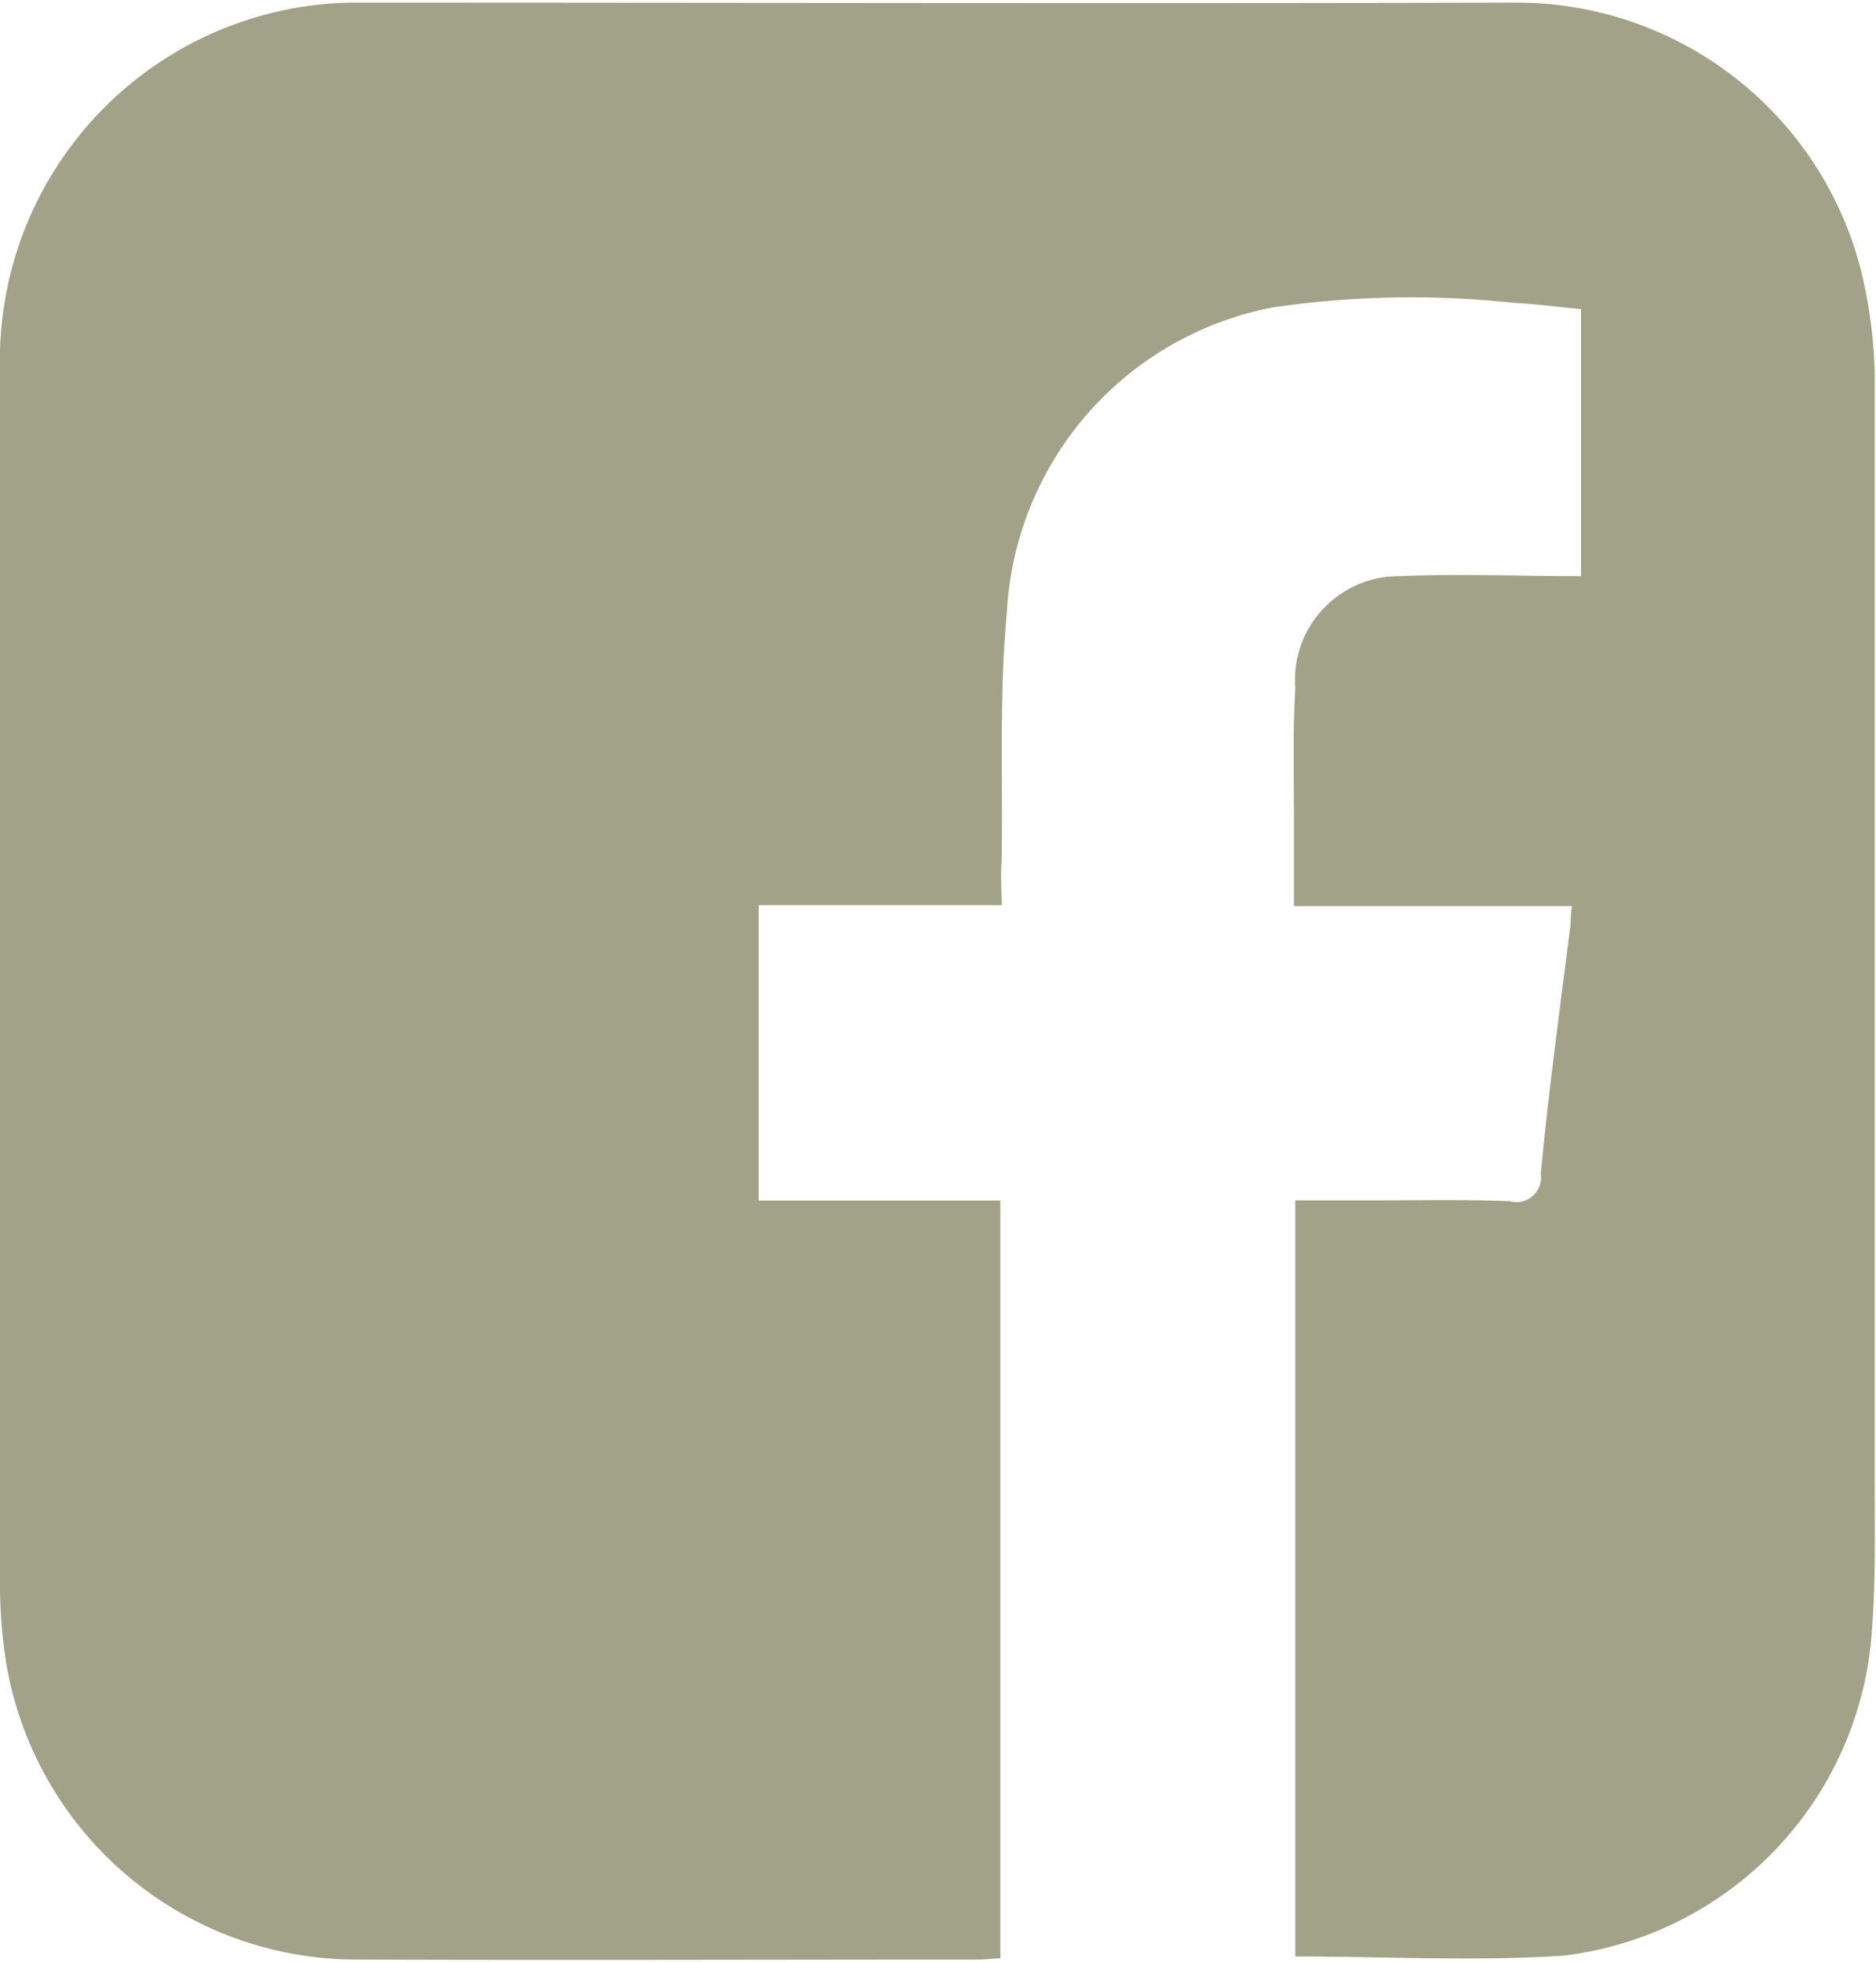 <svg xmlns="http://www.w3.org/2000/svg" width="14.44" height="15.094" viewBox="0 0 14.44 15.094">
  <defs>
    <style>
      .cls-1 {
        fill: #a1a288;
        fill-rule: evenodd;
      }
    </style>
  </defs>
  <path id="Forma_15_copiar" data-name="Forma 15 copiar" class="cls-1" d="M1891.44,478.8v-5.816h0.6c0.35,0,.7-0.007,1.05.006a0.19,0.19,0,0,0,.24-0.211c0.06-.643.15-1.285,0.23-1.927a0.683,0.683,0,0,1,.01-0.132h-2.14V470.06c0-.337-0.01-0.675.01-1.013a0.8,0.8,0,0,1,.8-0.865c0.47-.02.93,0,1.4,0v-2.054c-0.17-.016-0.35-0.04-0.52-0.048a7.287,7.287,0,0,0-1.86.036,2.526,2.526,0,0,0-2.04,2.345c-0.06.633-.03,1.274-0.04,1.911-0.01.106,0,.213,0,0.341h-1.87v2.272h1.86v5.83c-0.06,0-.11.009-0.16,0.009-1.6,0-3.19.006-4.79,0a2.735,2.735,0,0,1-2.7-2.268,3.861,3.861,0,0,1-.05-0.59v-9.373a2.752,2.752,0,0,1,2.7-2.823c2.99,0,5.97.008,8.96,0a2.736,2.736,0,0,1,2.66,2.043,3.656,3.656,0,0,1,.11.807v8.49c0,0.428.01,0.859-.03,1.284a2.7,2.7,0,0,1-2.37,2.4C1892.82,478.839,1892.13,478.8,1891.44,478.8Z" transform="translate(-1881.47 -463.75)"/>
</svg>
